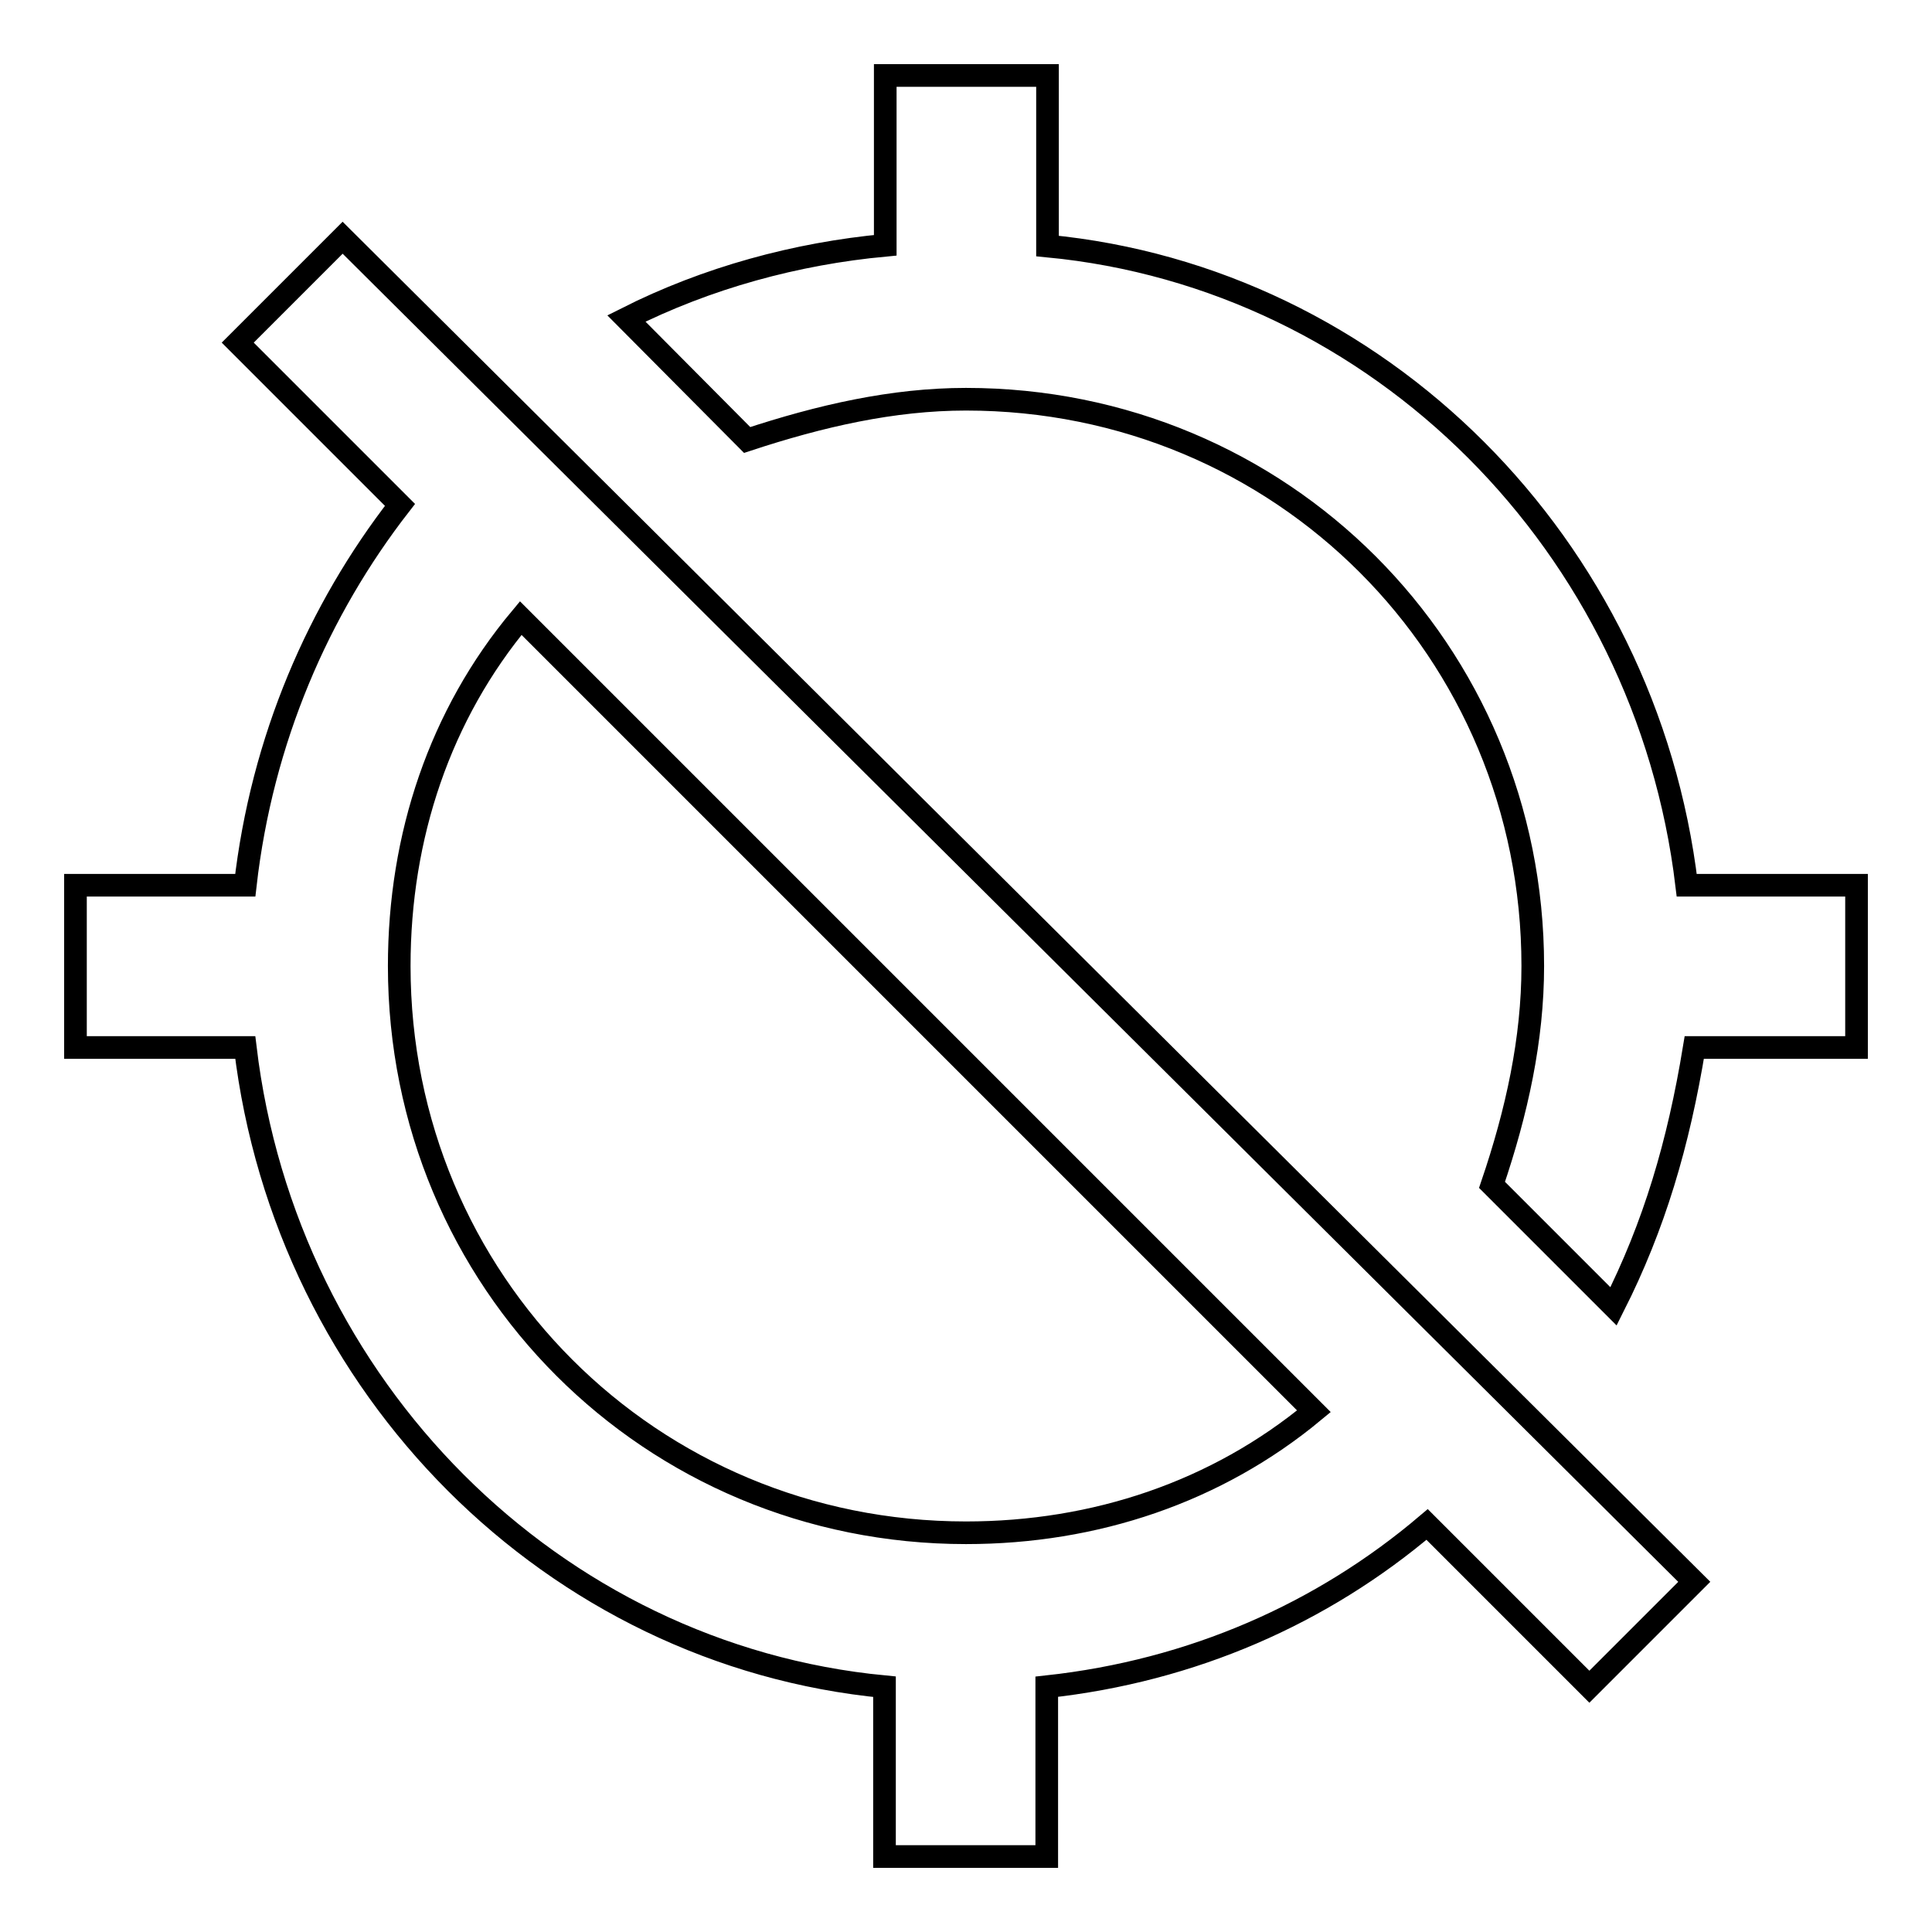 <?xml version="1.0" encoding="utf-8"?>
<!-- Svg Vector Icons : http://www.onlinewebfonts.com/icon -->
<!DOCTYPE svg PUBLIC "-//W3C//DTD SVG 1.1//EN" "http://www.w3.org/Graphics/SVG/1.1/DTD/svg11.dtd">
<svg version="1.1" xmlns="http://www.w3.org/2000/svg" xmlns:xlink="http://www.w3.org/1999/xlink" x="0px" y="0px" viewBox="0 0 256 256" enable-background="new 0 0 256 256" xml:space="preserve">
<g> <path stroke-width="3" fill-opacity="0" stroke="#000000"  d="M223.5,117.3c-5.4-45.1-40.8-80.5-84.7-84.7V10h-21.5v22.5c-11.8,1.1-23.6,4.3-34.3,9.7L99,58.3 c9.7-3.2,19.3-5.4,29-5.4c41.8,0,75.1,33.3,75.1,75.1c0,9.7-2.1,19.3-5.4,29l16.1,16.1c5.4-10.7,8.6-21.5,10.7-34.3H246v-21.5 H223.5z M31.5,45.4l21.5,21.5C42.2,80.8,34.7,98,32.5,117.3H10v21.5h22.5c5.4,45.1,40.8,80.5,84.7,84.7V246h21.5v-22.5 c19.3-2.1,36.5-9.7,50.4-21.5l21.5,21.5l13.9-13.9L45.4,31.5L31.5,45.4z M174.1,187c-12.9,10.7-29,16.1-46.1,16.1 c-41.8,0-75.1-33.3-75.1-75.1c0-17.2,5.4-33.3,16.1-46.1L174.1,187z"/></g>
</svg>